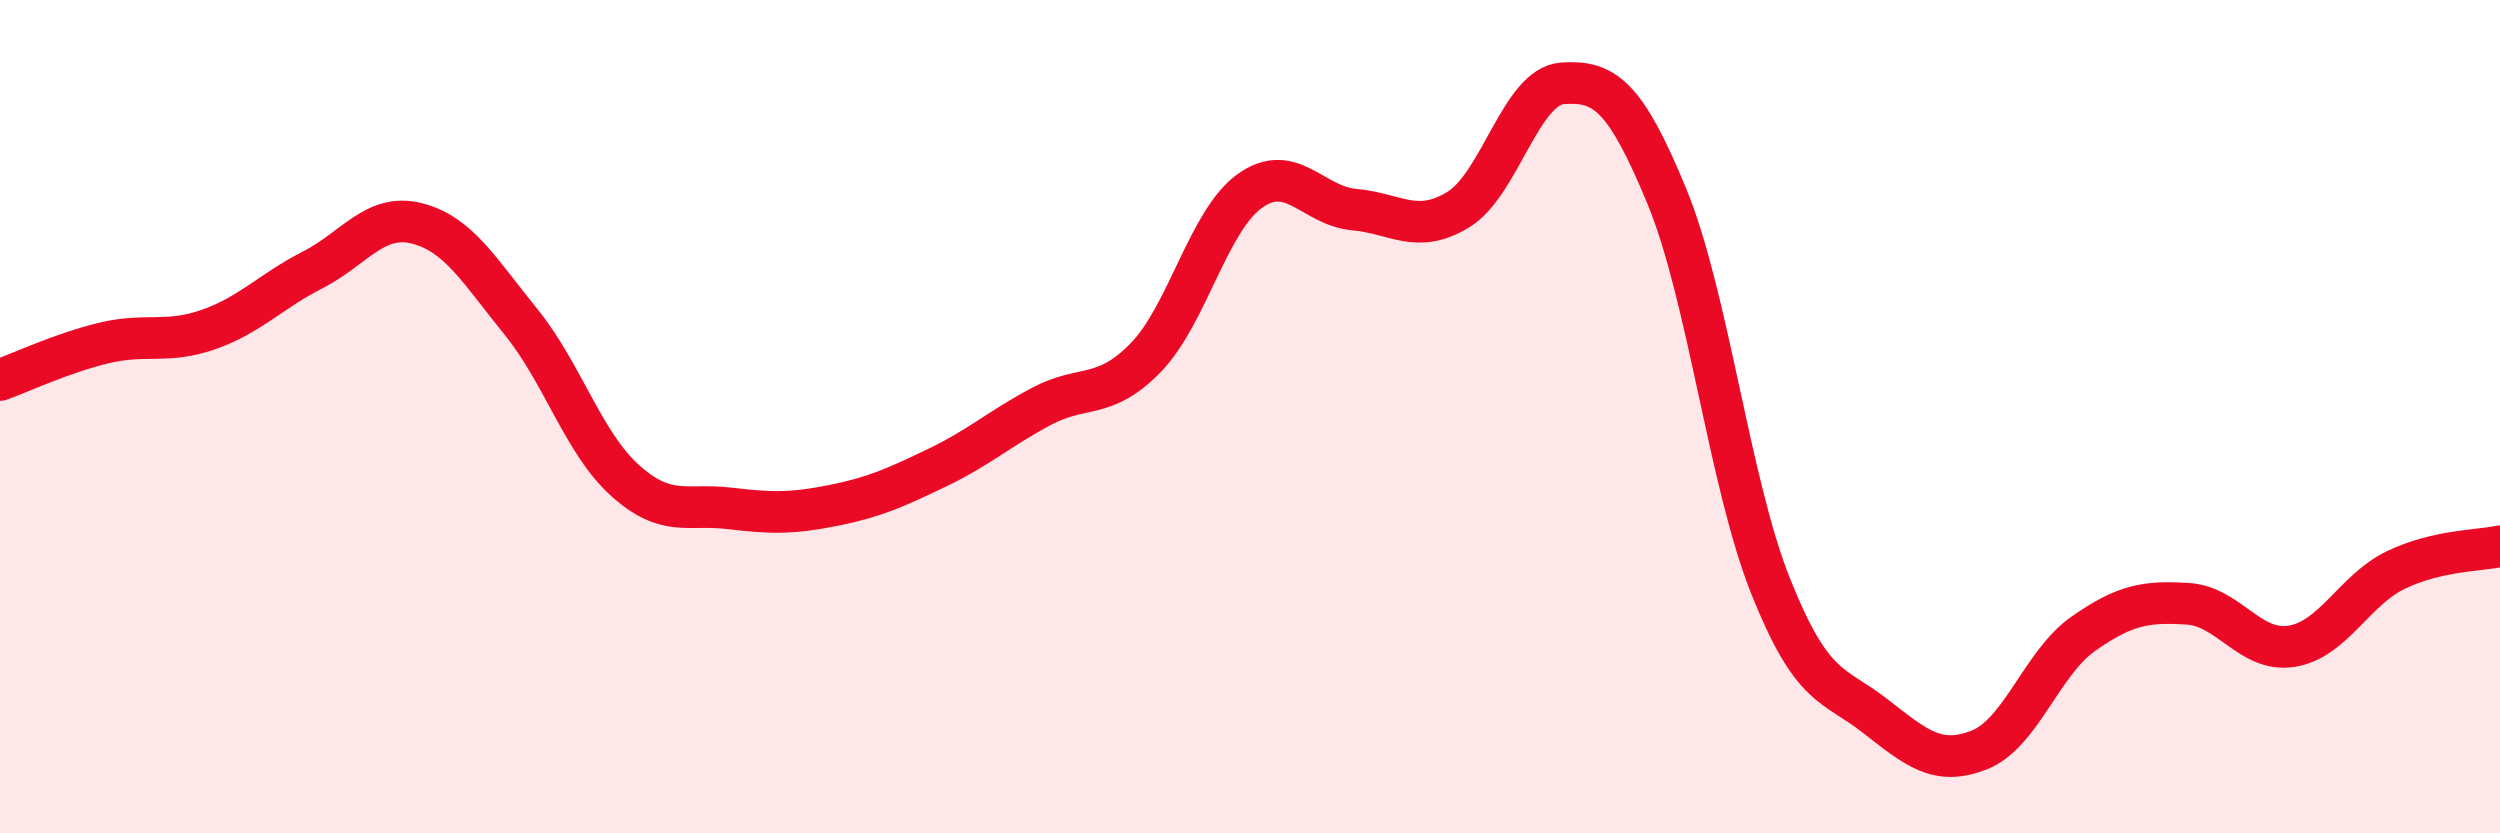 
    <svg width="60" height="20" viewBox="0 0 60 20" xmlns="http://www.w3.org/2000/svg">
      <path
        d="M 0,9.12 C 0.5,8.94 1.5,8.47 2.5,8.23 C 3.5,7.99 4,8.26 5,7.91 C 6,7.56 6.5,6.99 7.5,6.48 C 8.5,5.97 9,5.11 10,5.36 C 11,5.61 11.5,6.49 12.5,7.72 C 13.5,8.95 14,10.63 15,11.53 C 16,12.43 16.5,12.08 17.5,12.2 C 18.5,12.32 19,12.33 20,12.13 C 21,11.93 21.5,11.7 22.5,11.22 C 23.5,10.74 24,10.28 25,9.75 C 26,9.22 26.5,9.61 27.5,8.58 C 28.5,7.55 29,5.29 30,4.58 C 31,3.87 31.5,4.94 32.5,5.03 C 33.5,5.12 34,5.64 35,5.03 C 36,4.42 36.5,2.07 37.5,2 C 38.5,1.93 39,2.28 40,4.7 C 41,7.12 41.5,11.58 42.5,14.08 C 43.5,16.58 44,16.4 45,17.18 C 46,17.96 46.5,18.39 47.5,18 C 48.5,17.61 49,15.91 50,15.21 C 51,14.51 51.5,14.43 52.5,14.49 C 53.5,14.55 54,15.67 55,15.51 C 56,15.35 56.5,14.16 57.5,13.68 C 58.5,13.2 59.5,13.22 60,13.11L60 20L0 20Z"
        fill="#EB0A25"
        opacity="0.1"
        stroke-linecap="round"
        stroke-linejoin="round"
      />
      <path
        d="M 0,9.12 C 0.5,8.94 1.5,8.47 2.5,8.23 C 3.5,7.99 4,8.26 5,7.91 C 6,7.56 6.5,6.99 7.5,6.48 C 8.5,5.97 9,5.11 10,5.36 C 11,5.61 11.5,6.49 12.5,7.72 C 13.5,8.95 14,10.63 15,11.53 C 16,12.43 16.5,12.08 17.5,12.2 C 18.5,12.32 19,12.33 20,12.13 C 21,11.93 21.5,11.7 22.5,11.22 C 23.5,10.74 24,10.28 25,9.75 C 26,9.22 26.5,9.61 27.5,8.58 C 28.5,7.55 29,5.29 30,4.58 C 31,3.87 31.5,4.94 32.5,5.03 C 33.5,5.12 34,5.64 35,5.03 C 36,4.42 36.5,2.07 37.5,2 C 38.5,1.93 39,2.28 40,4.7 C 41,7.12 41.5,11.58 42.5,14.08 C 43.5,16.58 44,16.4 45,17.18 C 46,17.96 46.5,18.39 47.5,18 C 48.5,17.61 49,15.91 50,15.21 C 51,14.51 51.5,14.43 52.5,14.49 C 53.5,14.55 54,15.67 55,15.51 C 56,15.35 56.5,14.16 57.5,13.68 C 58.5,13.2 59.5,13.22 60,13.11"
        stroke="#EB0A25"
        stroke-width="1"
        fill="none"
        stroke-linecap="round"
        stroke-linejoin="round"
      />
    </svg>
  